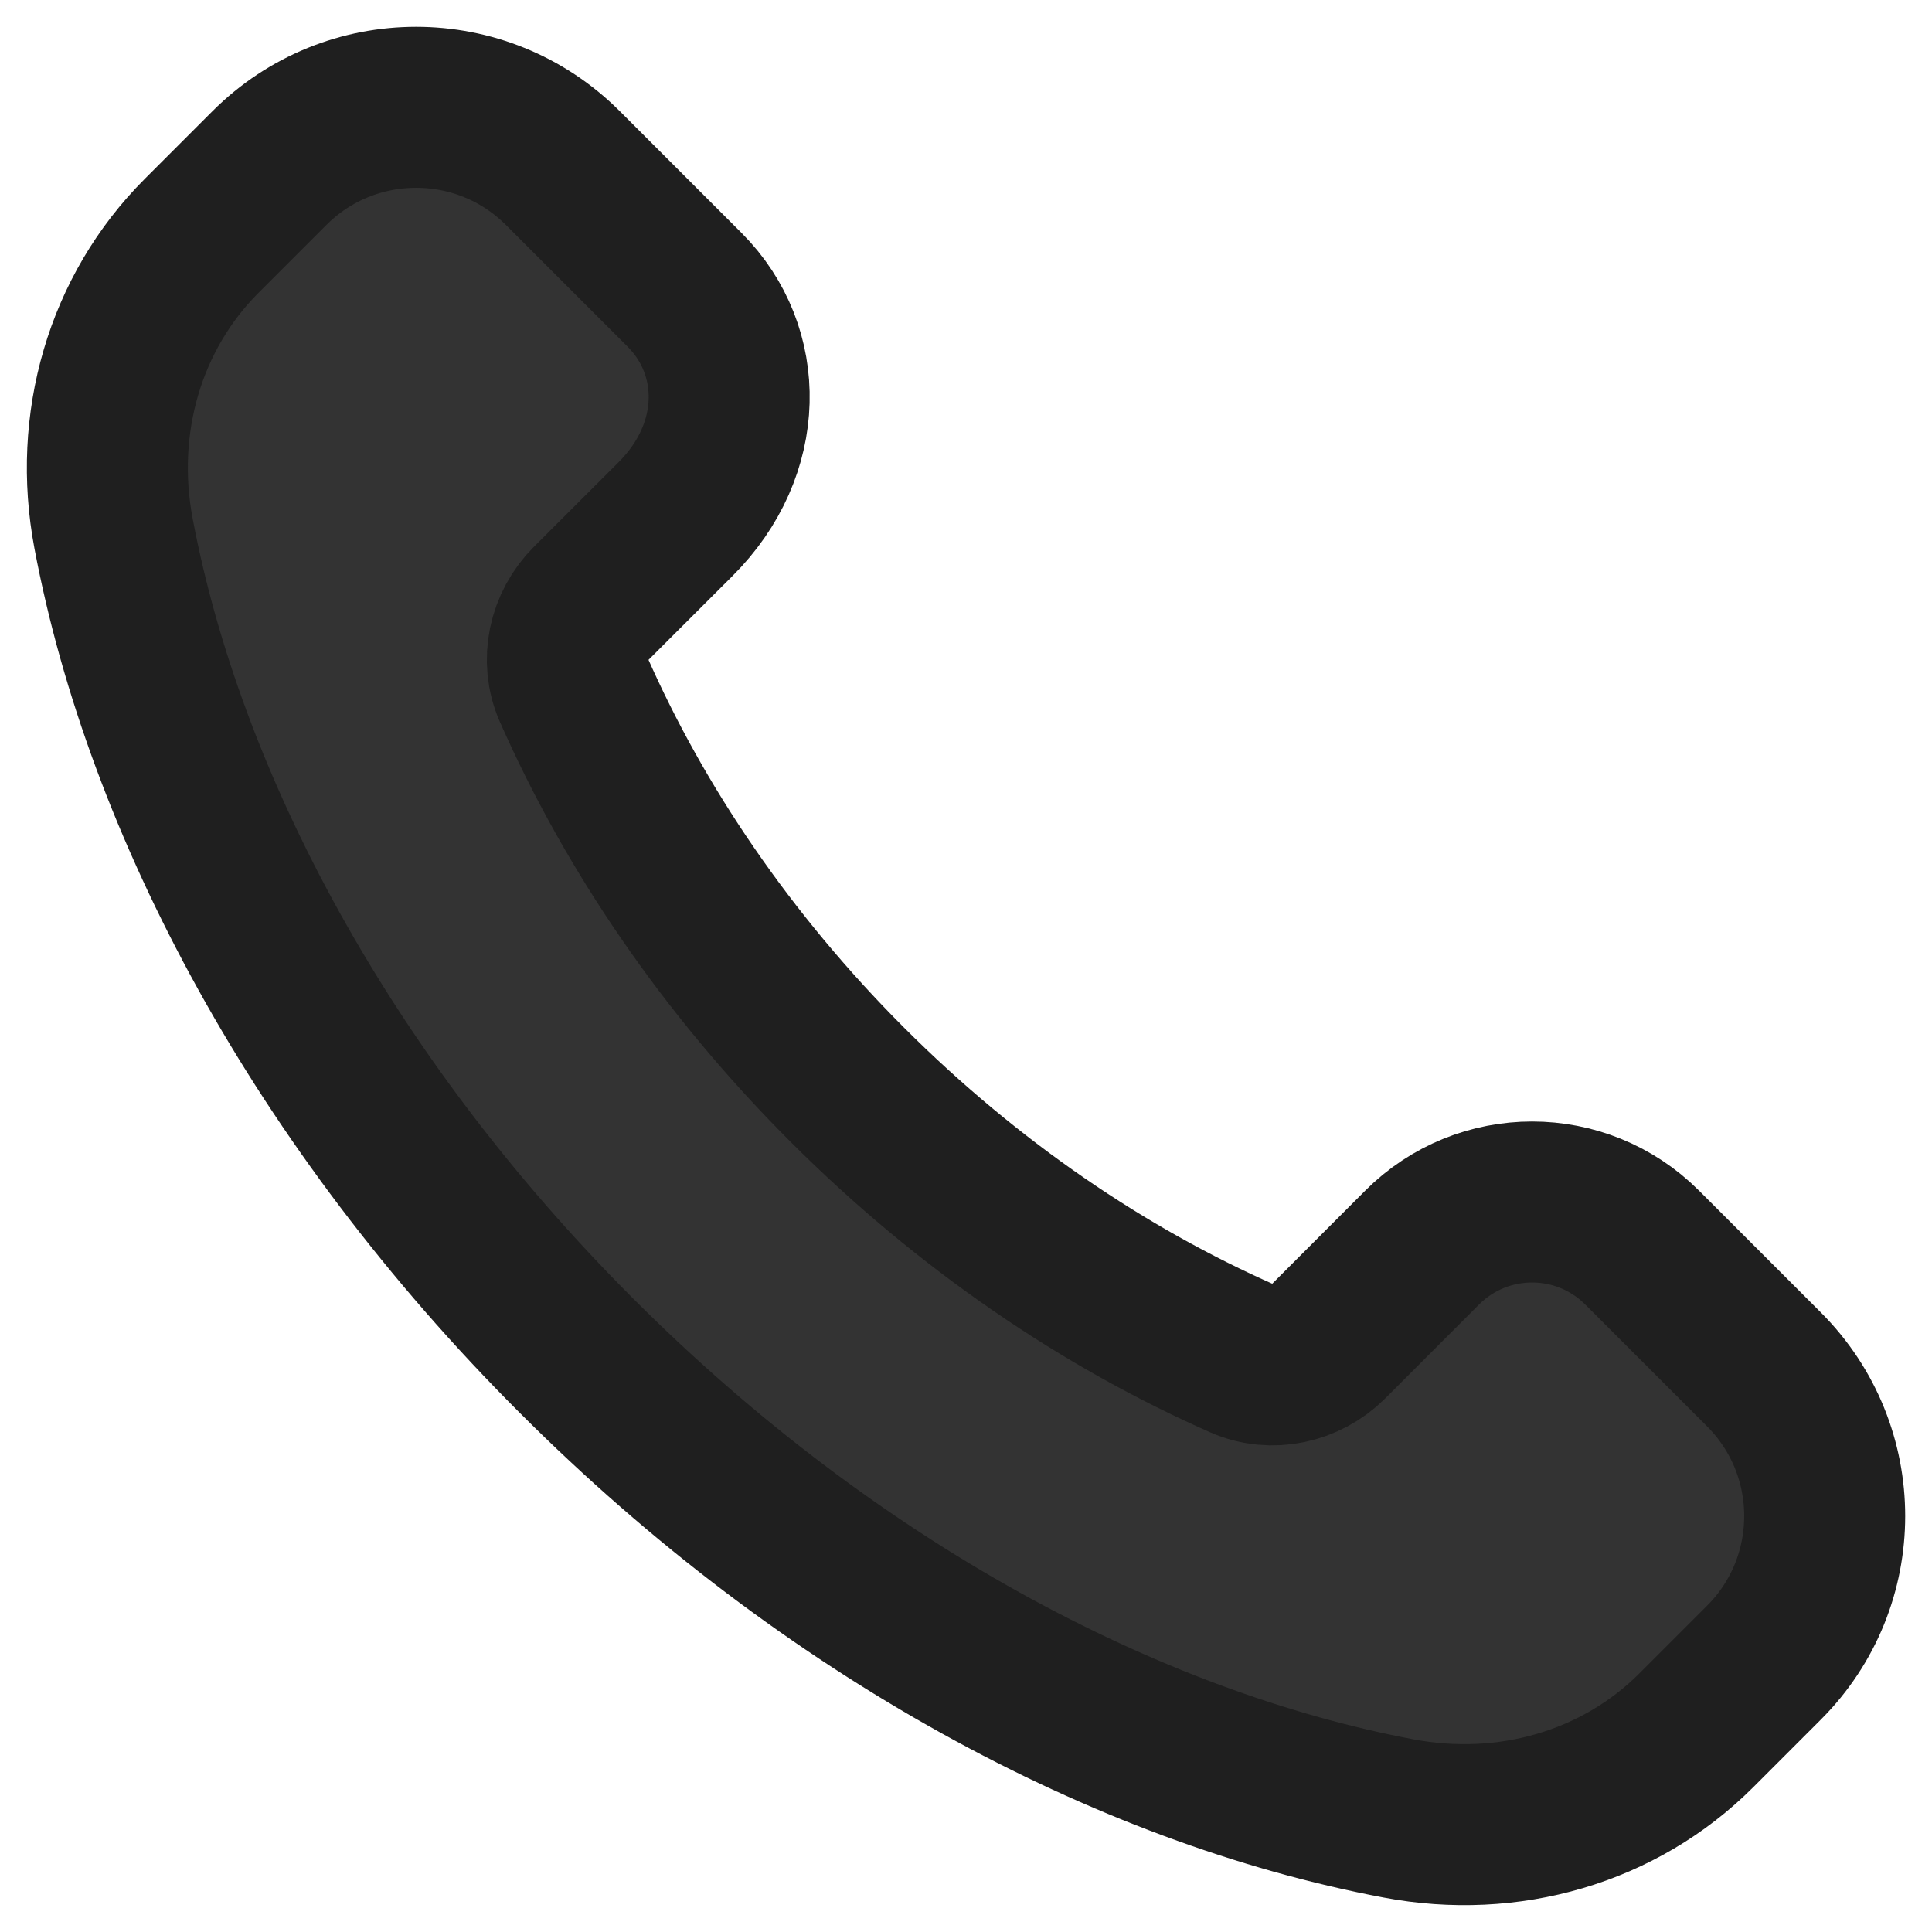 <svg width="18" height="18" viewBox="0 0 18 18" fill="none" xmlns="http://www.w3.org/2000/svg">
<path d="M7.894 10.106C6.763 8.975 5.911 7.709 5.344 6.424C5.224 6.152 5.295 5.834 5.505 5.624L6.296 4.834C6.945 4.185 6.945 3.268 6.379 2.701L5.244 1.566C4.489 0.811 3.265 0.811 2.51 1.566L1.879 2.197C1.163 2.913 0.864 3.946 1.058 4.971C1.535 7.497 3.003 10.263 5.37 12.63C7.738 14.998 10.504 16.465 13.03 16.942C14.055 17.136 15.088 16.837 15.804 16.121L16.434 15.491C17.189 14.736 17.189 13.513 16.434 12.758L15.3 11.624C14.733 11.057 13.815 11.057 13.249 11.624L12.376 12.498C12.166 12.707 11.848 12.778 11.577 12.658C10.292 12.091 9.026 11.237 7.894 10.106Z" fill="#333333" stroke="#1F1F1F" stroke-width="1.5" stroke-linecap="round" stroke-linejoin="round"/>
</svg>

